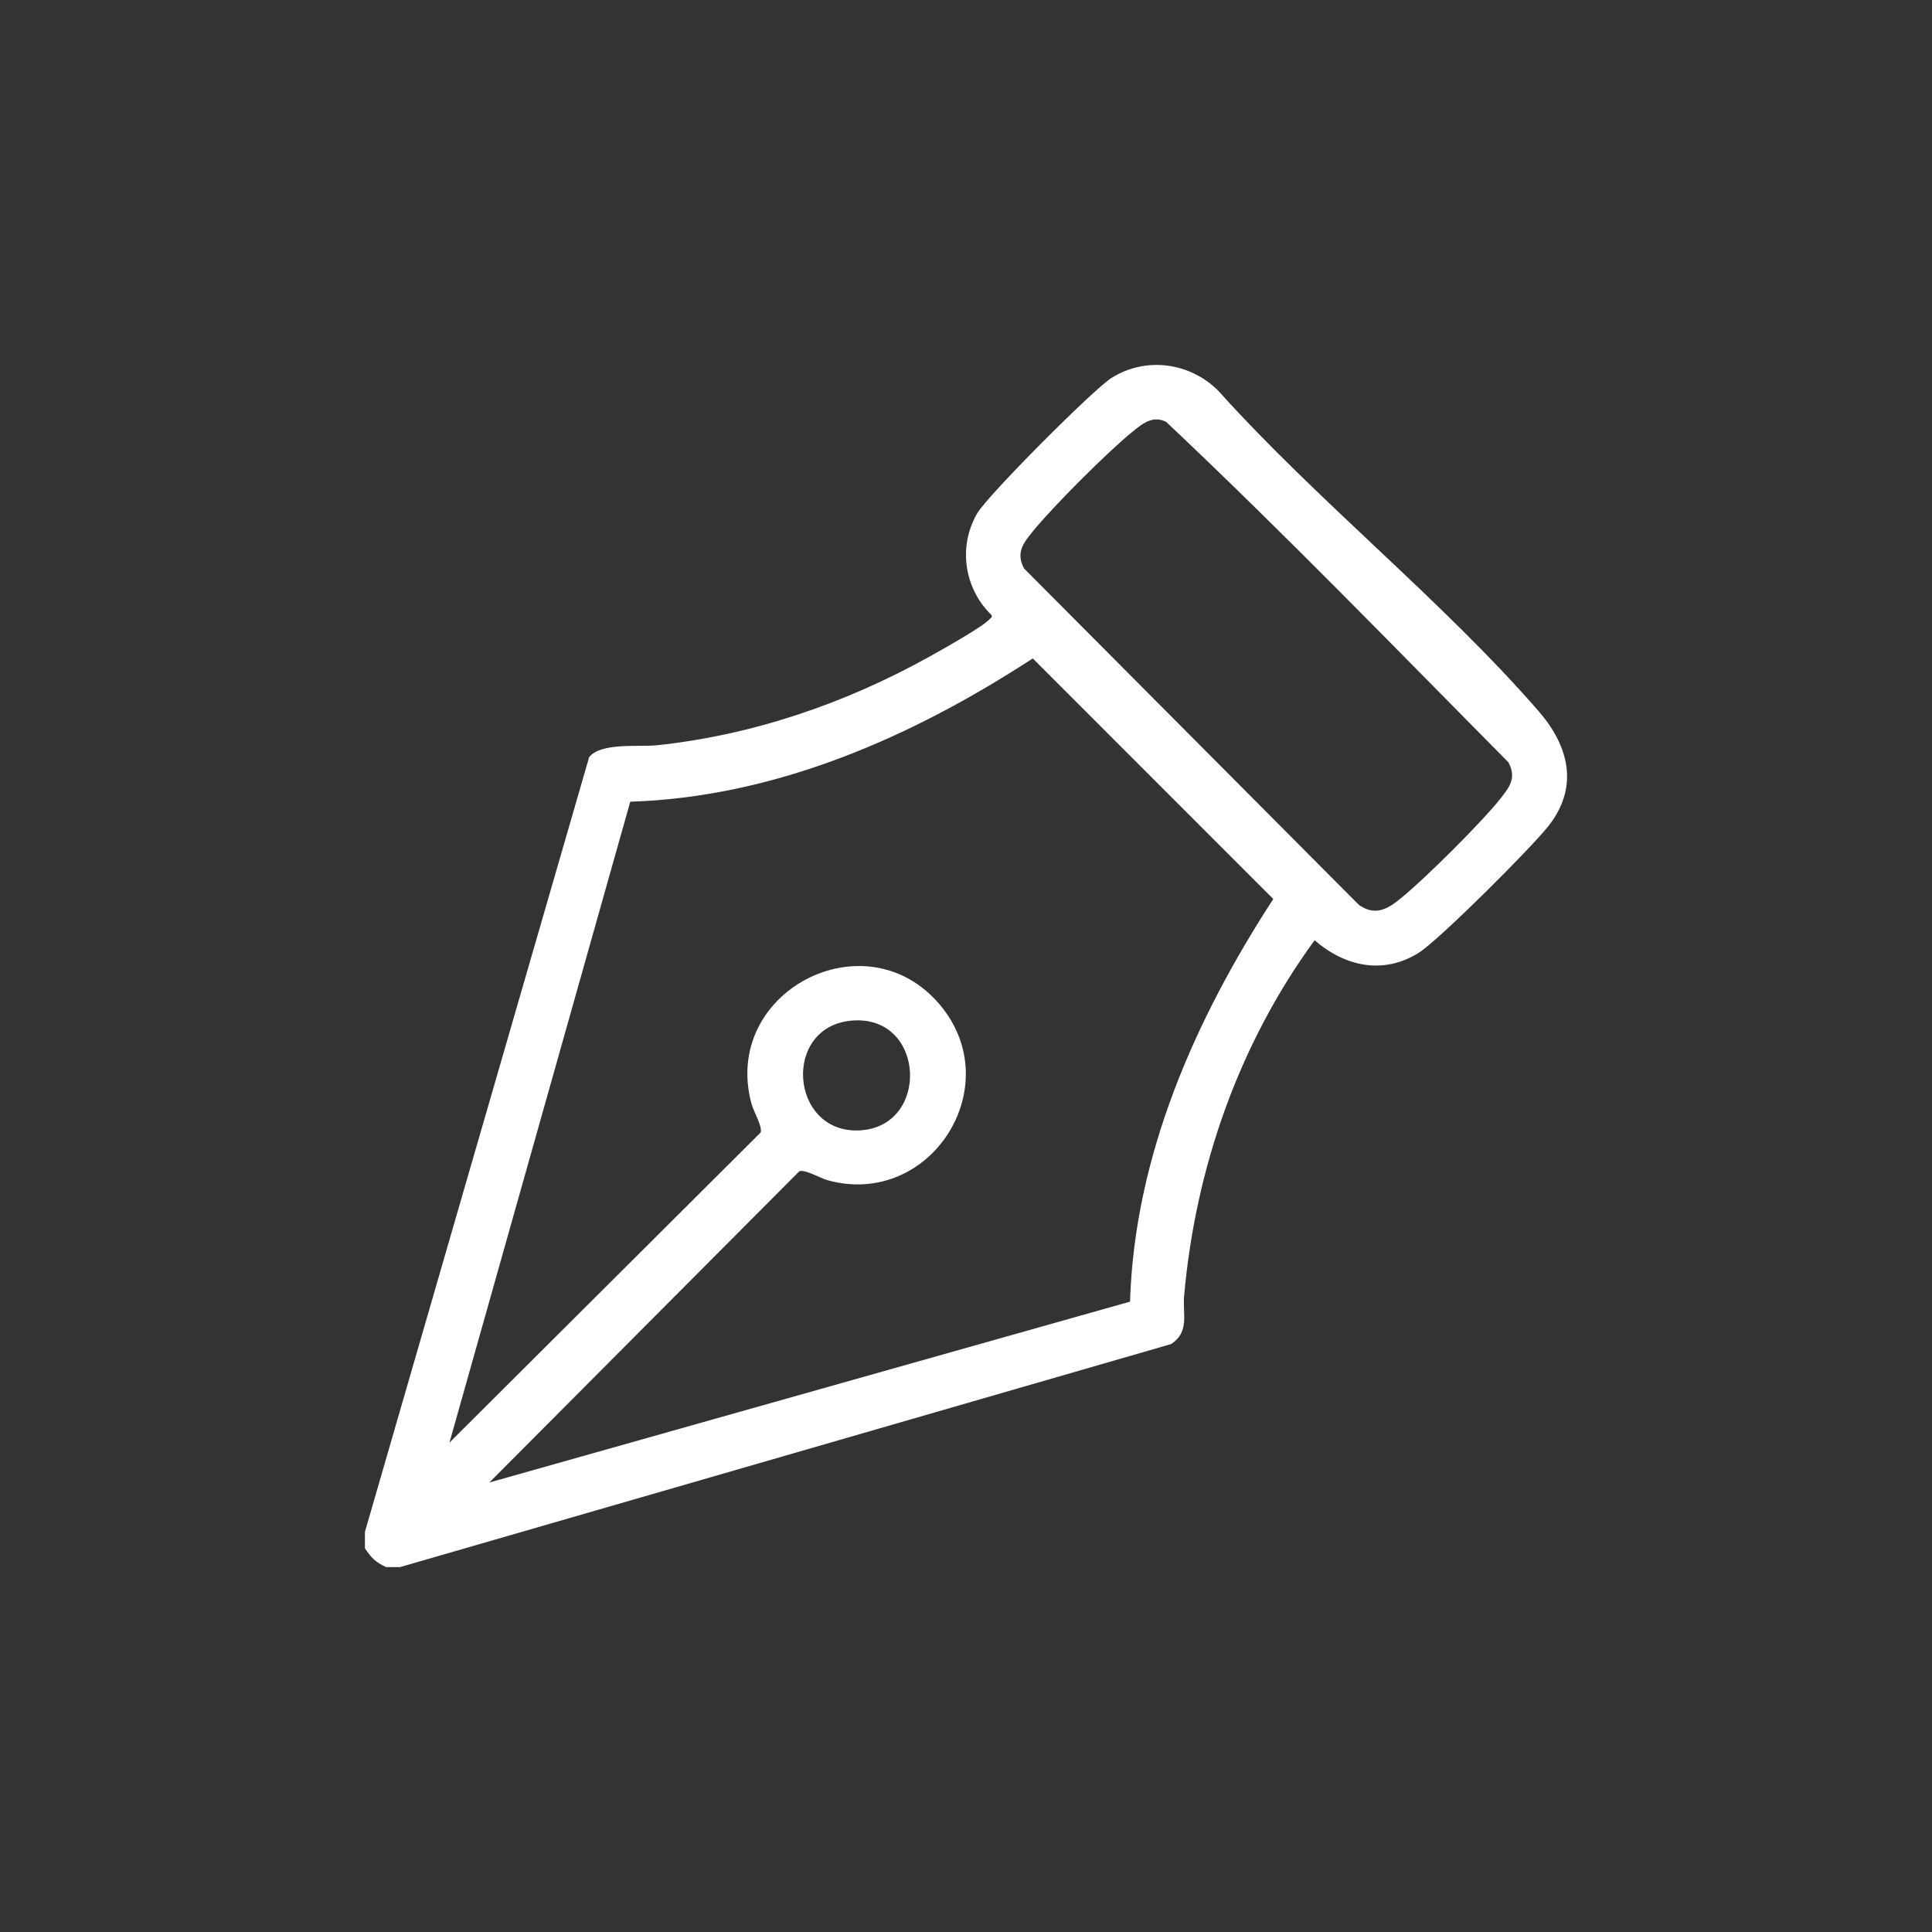 <svg width="90" height="90" viewBox="0 0 90 90" fill="none" xmlns="http://www.w3.org/2000/svg">
<rect x="0" y="0" width="90" height="90" fill="#333333" stroke="none"/>
<g clip-path="url(#clip0_2800_1740)">
<path d="M18.64 73H17.984C17.502 72.778 17.285 72.563 17 72.125V71.359L27.446 35.268C28.004 34.575 29.774 34.805 30.612 34.716C35.091 34.24 39.4 32.758 43.315 30.579C43.839 30.288 45.779 29.199 46.08 28.861C46.137 28.798 46.236 28.774 46.191 28.654C44.917 27.423 44.62 25.475 45.517 23.922C46.002 23.081 50.924 18.144 51.778 17.606C53.381 16.598 55.427 16.883 56.748 18.198C61.36 23.333 67.178 27.957 71.674 33.128C73.065 34.729 73.569 36.612 72.165 38.439C71.409 39.423 67.035 43.795 66.085 44.388C64.438 45.416 62.651 45.027 61.24 43.8C57.709 48.632 55.689 54.408 55.161 60.368C55.085 61.227 55.429 62.026 54.56 62.61L18.64 73ZM53.822 19.539C53.41 19.562 53.062 19.864 52.753 20.114C51.607 21.04 49.033 23.615 48.106 24.762C47.657 25.318 47.318 25.75 47.704 26.481L63.305 42.156C64.079 42.69 64.643 42.346 65.277 41.829C66.4 40.914 69.031 38.3 69.918 37.175C70.347 36.63 70.641 36.218 70.27 35.515C64.997 30.19 59.758 24.77 54.316 19.646C54.15 19.571 54.007 19.529 53.822 19.539ZM52.641 60.636C52.853 53.833 55.676 47.475 59.314 41.879L48.11 30.672C42.506 34.324 36.161 37.128 29.36 37.347L20.937 67.203L35.428 52.761C35.541 52.51 35.109 51.788 35.011 51.428C33.581 46.21 40.319 42.687 43.785 46.807C46.983 50.607 43.339 56.292 38.564 54.983C38.205 54.884 37.483 54.453 37.232 54.566L22.795 69.061L52.641 60.636ZM39.723 47.54C36.413 47.777 36.78 52.789 40.011 52.659C43.336 52.525 43.128 47.296 39.723 47.54Z" fill="white"/>
</g>
<defs>
<clipPath id="clip0_2800_1740">
<rect width="56" height="56" fill="white" transform="translate(17 17)"/>
</clipPath>
</defs>
</svg>

